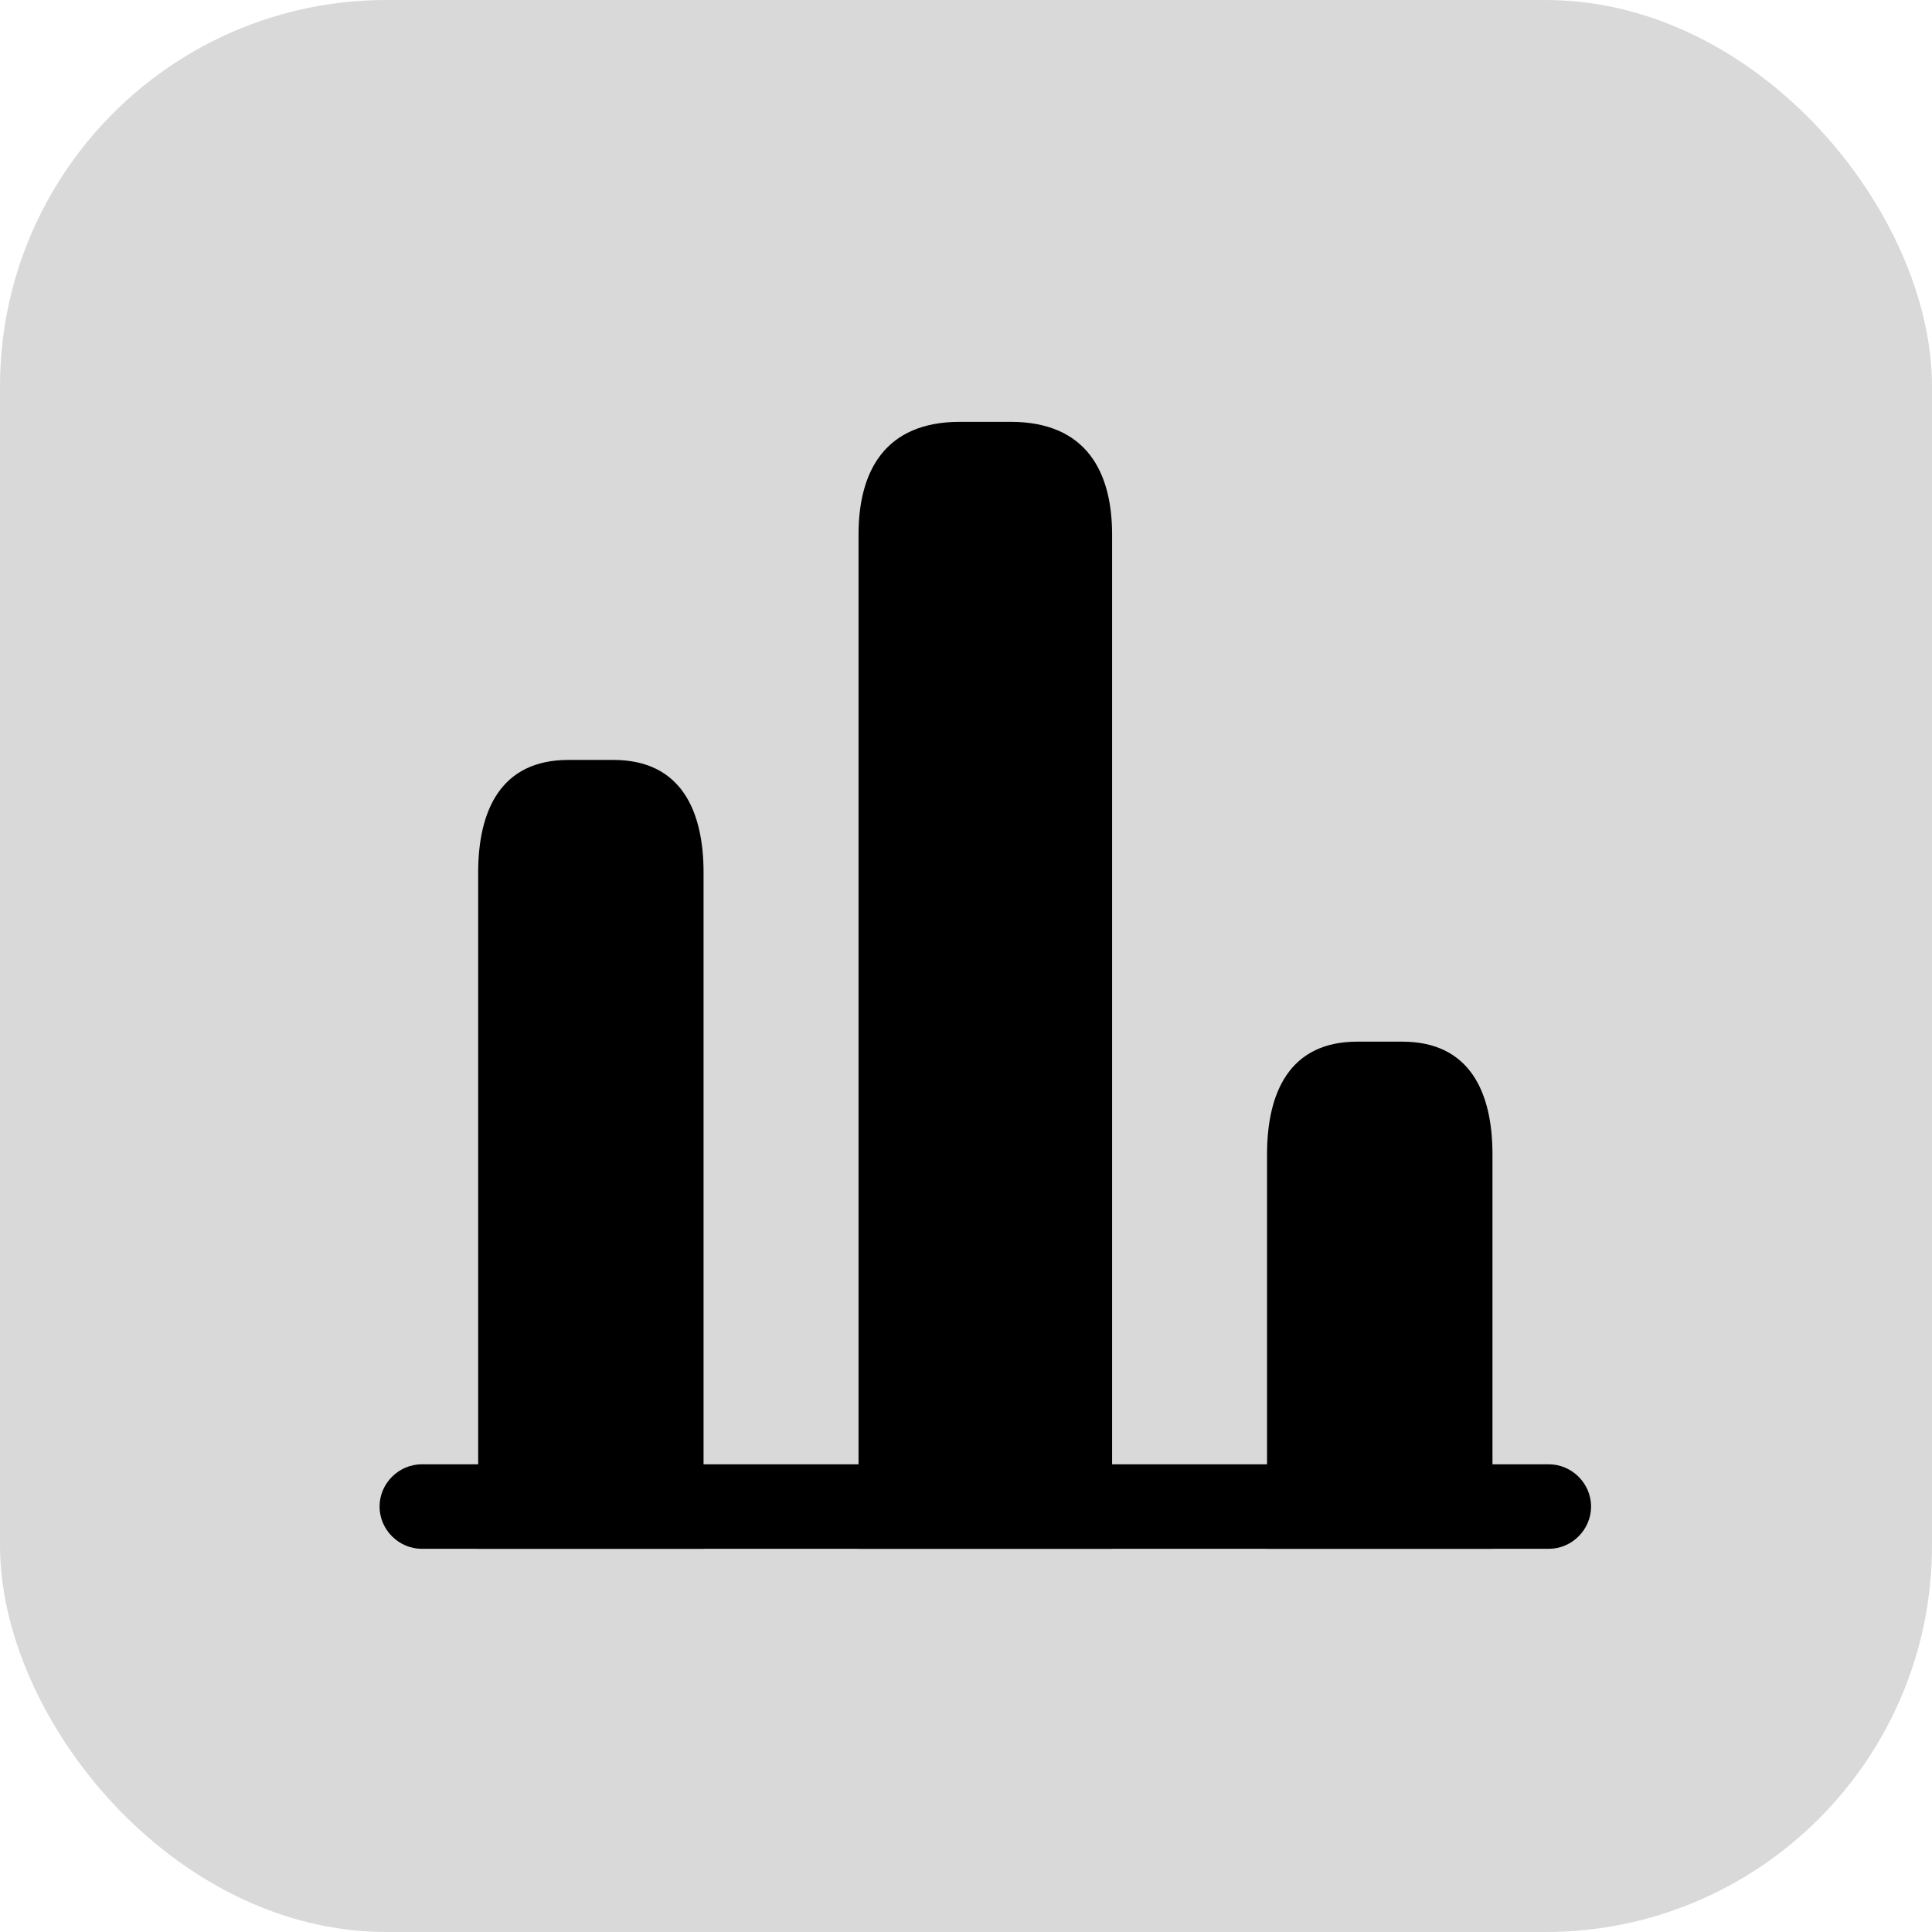 <?xml version="1.0" encoding="UTF-8"?> <svg xmlns="http://www.w3.org/2000/svg" width="50" height="50" viewBox="0 0 50 50" fill="none"> <rect width="50" height="50" rx="10" fill="#D9D9D9"></rect> <path d="M40.083 40.083H10.916C10.319 40.083 9.823 39.587 9.823 38.989C9.823 38.392 10.319 37.896 10.916 37.896H40.083C40.681 37.896 41.177 38.392 41.177 38.989C41.177 39.587 40.681 40.083 40.083 40.083Z" fill="black"></path> <path d="M22.219 13.833V40.083H28.781V13.833C28.781 12.229 28.125 10.917 26.156 10.917H24.844C22.875 10.917 22.219 12.229 22.219 13.833Z" fill="black"></path> <path d="M12.375 22.583V40.083H18.208V22.583C18.208 20.979 17.625 19.667 15.875 19.667H14.708C12.958 19.667 12.375 20.979 12.375 22.583Z" fill="black"></path> <path d="M32.791 29.875V40.083H38.625V29.875C38.625 28.271 38.041 26.958 36.291 26.958H35.125C33.375 26.958 32.791 28.271 32.791 29.875Z" fill="black"></path> </svg> 